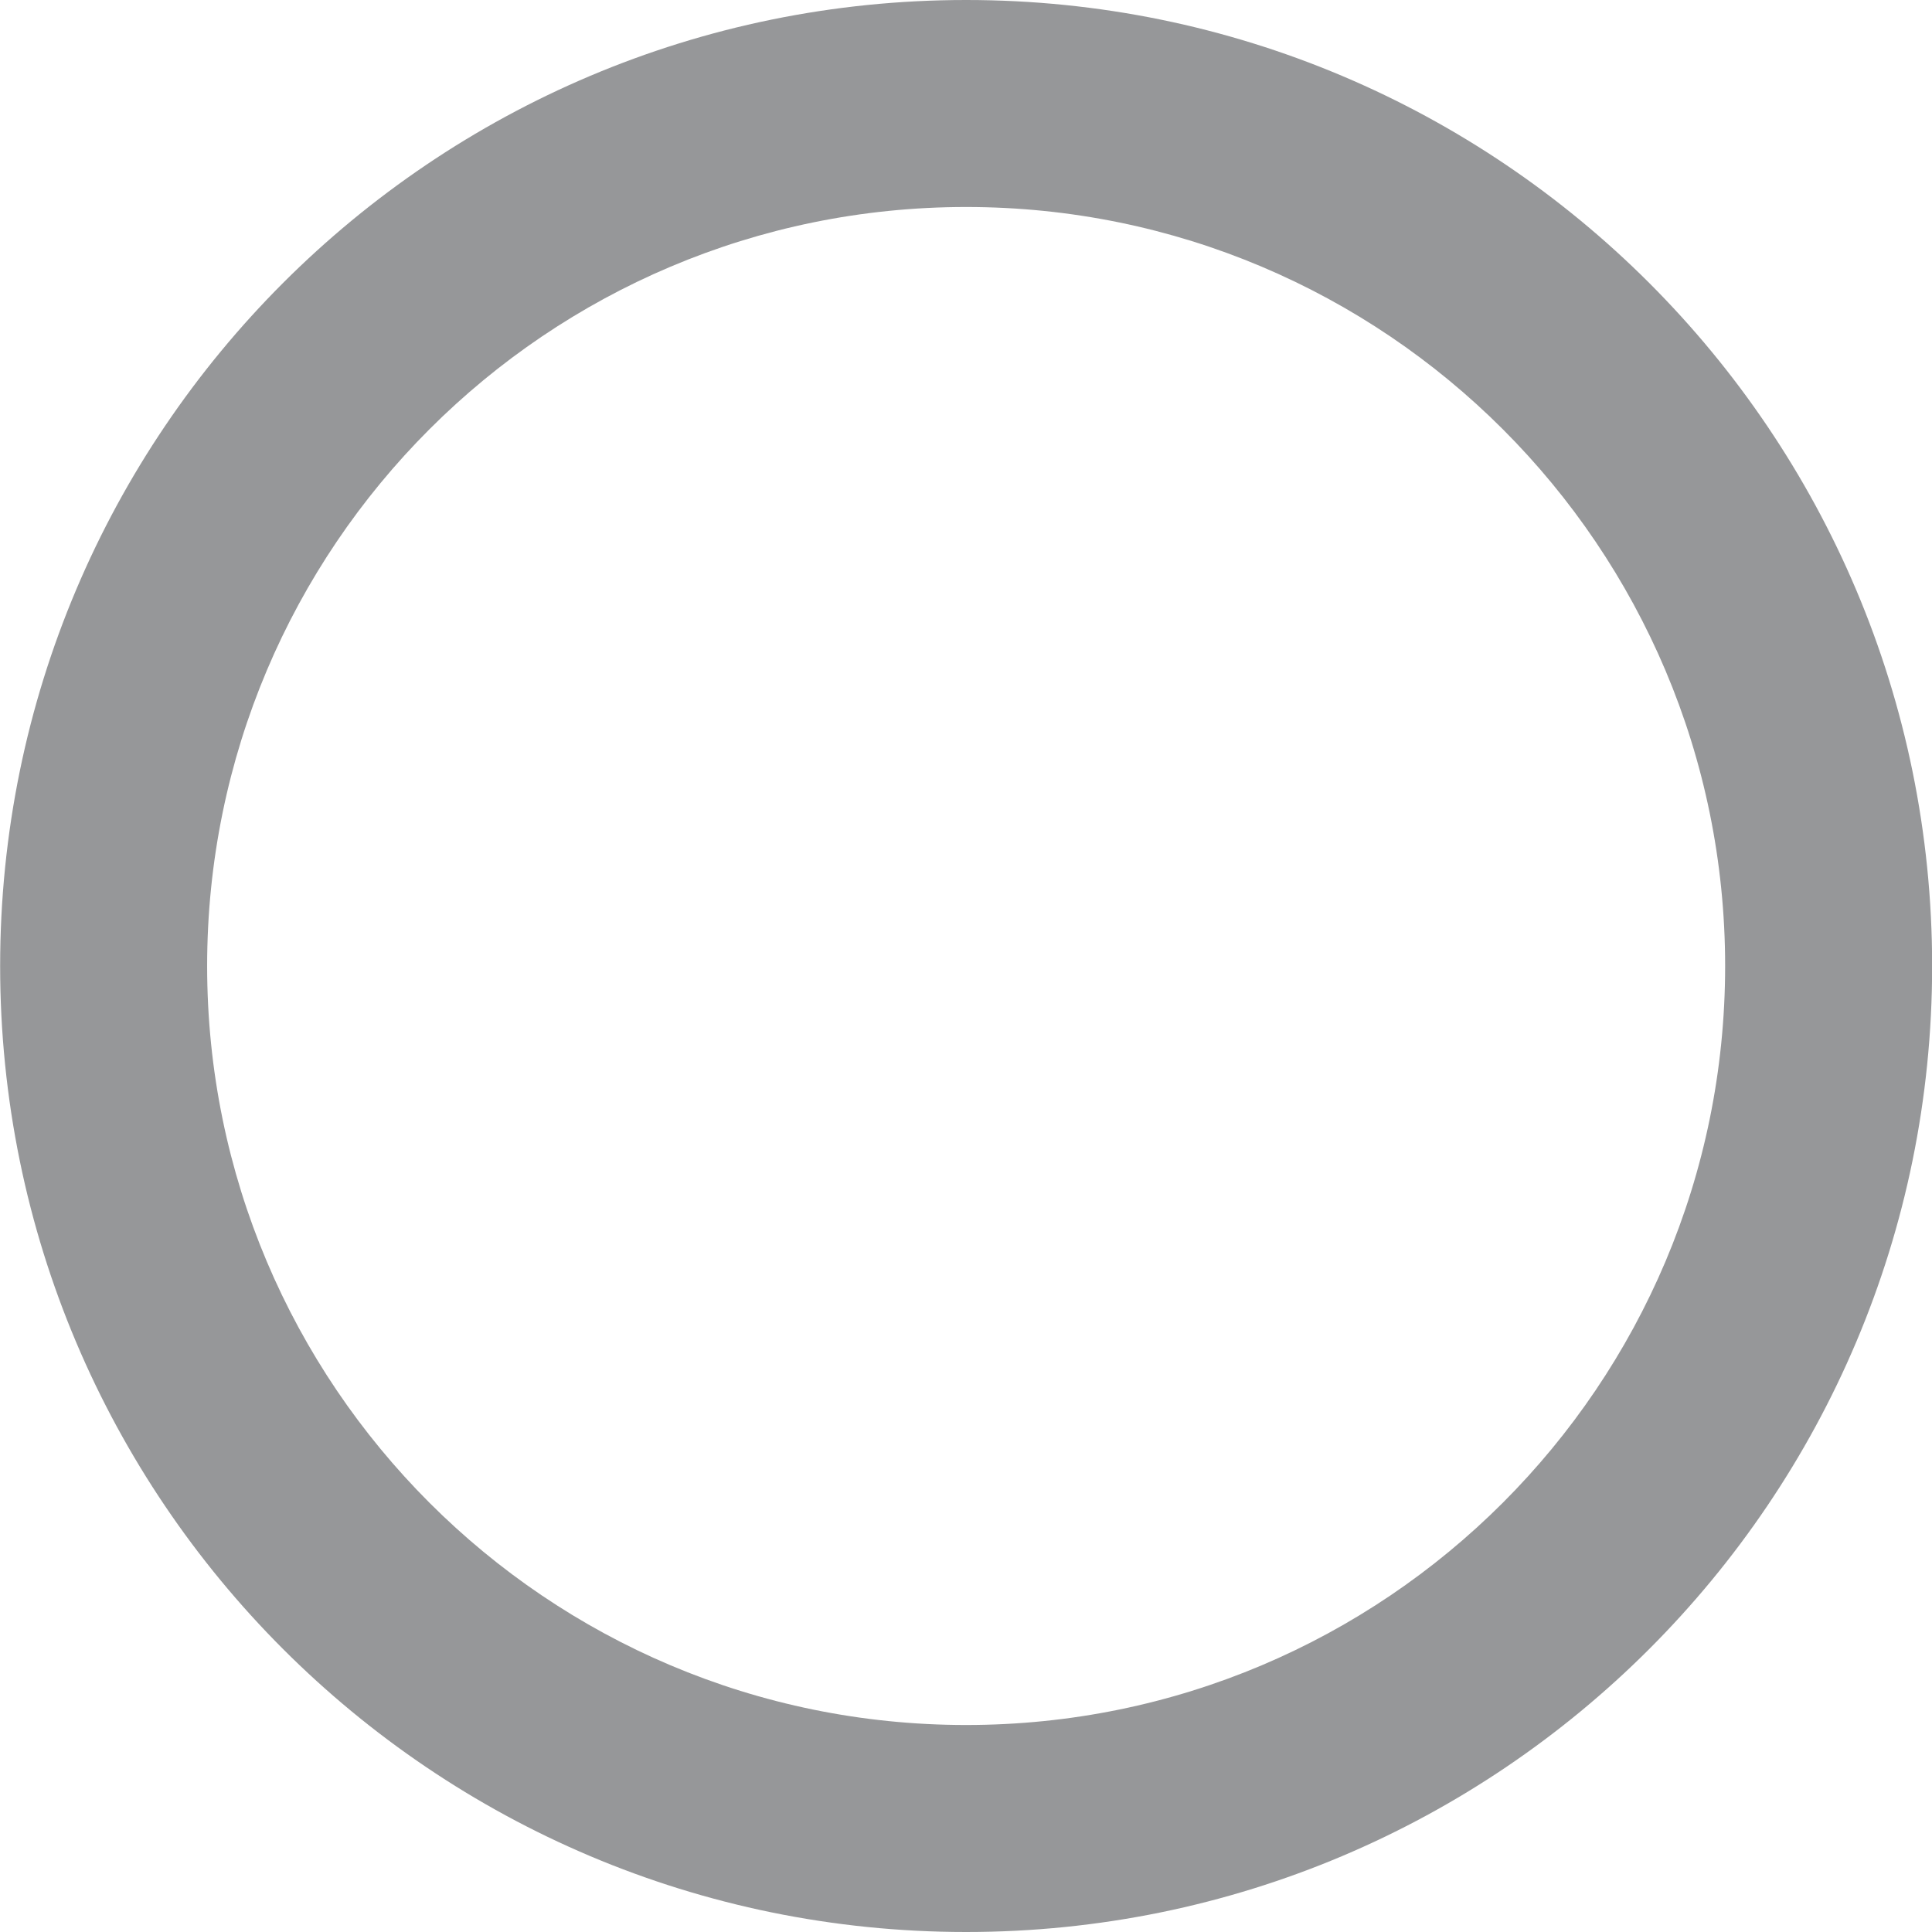 <svg xmlns="http://www.w3.org/2000/svg" fill="none" viewBox="0 0 14 14" height="14" width="14">
<path fill="#969799" d="M7.001 12.5C10.039 12.5 12.501 10.038 12.501 7C12.501 3.962 10.039 1.5 7.001 1.5C3.963 1.5 1.501 3.962 1.501 7C1.501 10.038 3.963 12.5 7.001 12.5ZM7.001 14C10.867 14 14.001 10.866 14.001 7C14.001 3.134 10.867 0 7.001 0C3.135 0 0.001 3.134 0.001 7C0.001 10.866 3.135 14 7.001 14Z" clip-rule="evenodd" fill-rule="evenodd"></path>
</svg>
